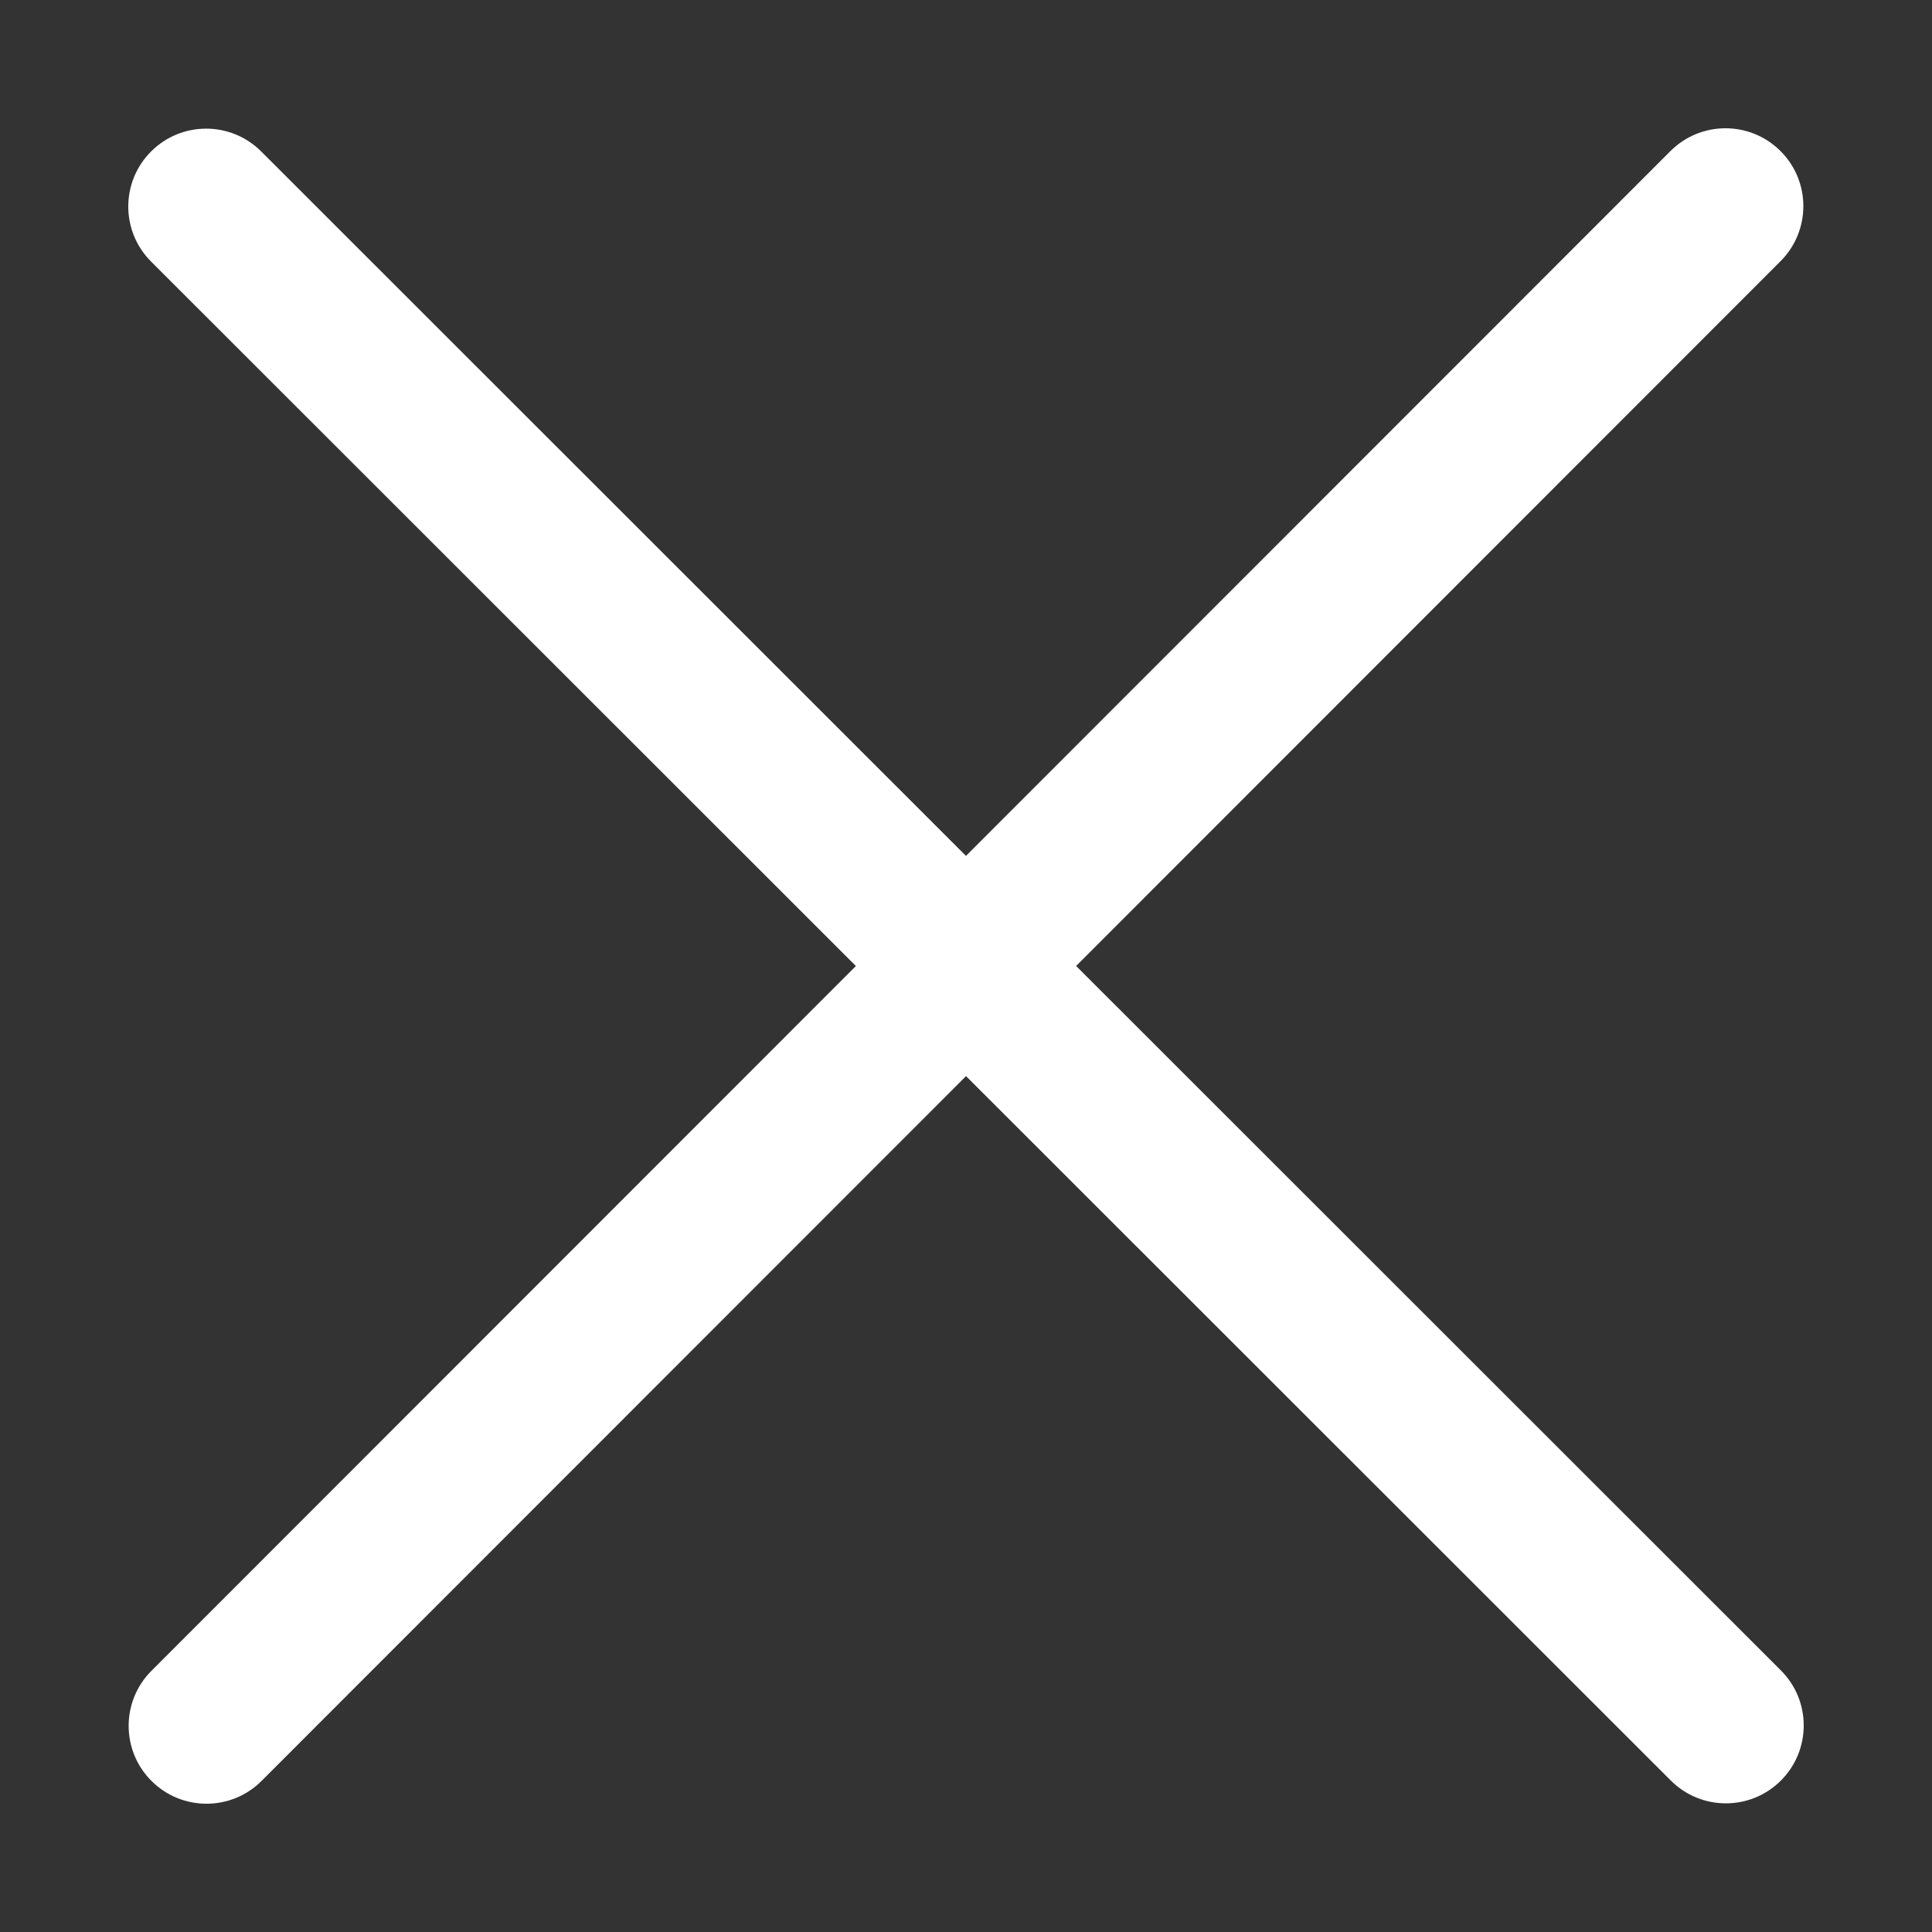 <svg version="1.2" baseProfile="tiny-ps" xmlns="http://www.w3.org/2000/svg" viewBox="0 0 512 512" width="512" height="512"><rect x="0" y="0" width="512" height="512" fill="#333333" stroke="none"/><style>.shp0{fill:#fff}</style><path class="shp0" d="m40.04 69.32 402.75 402.55c8.06 8.05 21.12 8.05 29.17-.01 8.06-8.06 8.06-21.12 0-29.18L69.21 40.13c-8.06-8.05-21.12-8.05-29.17.01-8.06 8.06-8.06 21.12 0 29.18"/><path class="shp0" d="M69.32 471.96 471.87 69.21c8.05-8.06 8.05-21.12-.01-29.17-8.06-8.06-21.12-8.06-29.18 0L40.13 442.79c-8.05 8.06-8.05 21.12.01 29.17 8.06 8.06 21.12 8.06 29.18 0"/></svg>